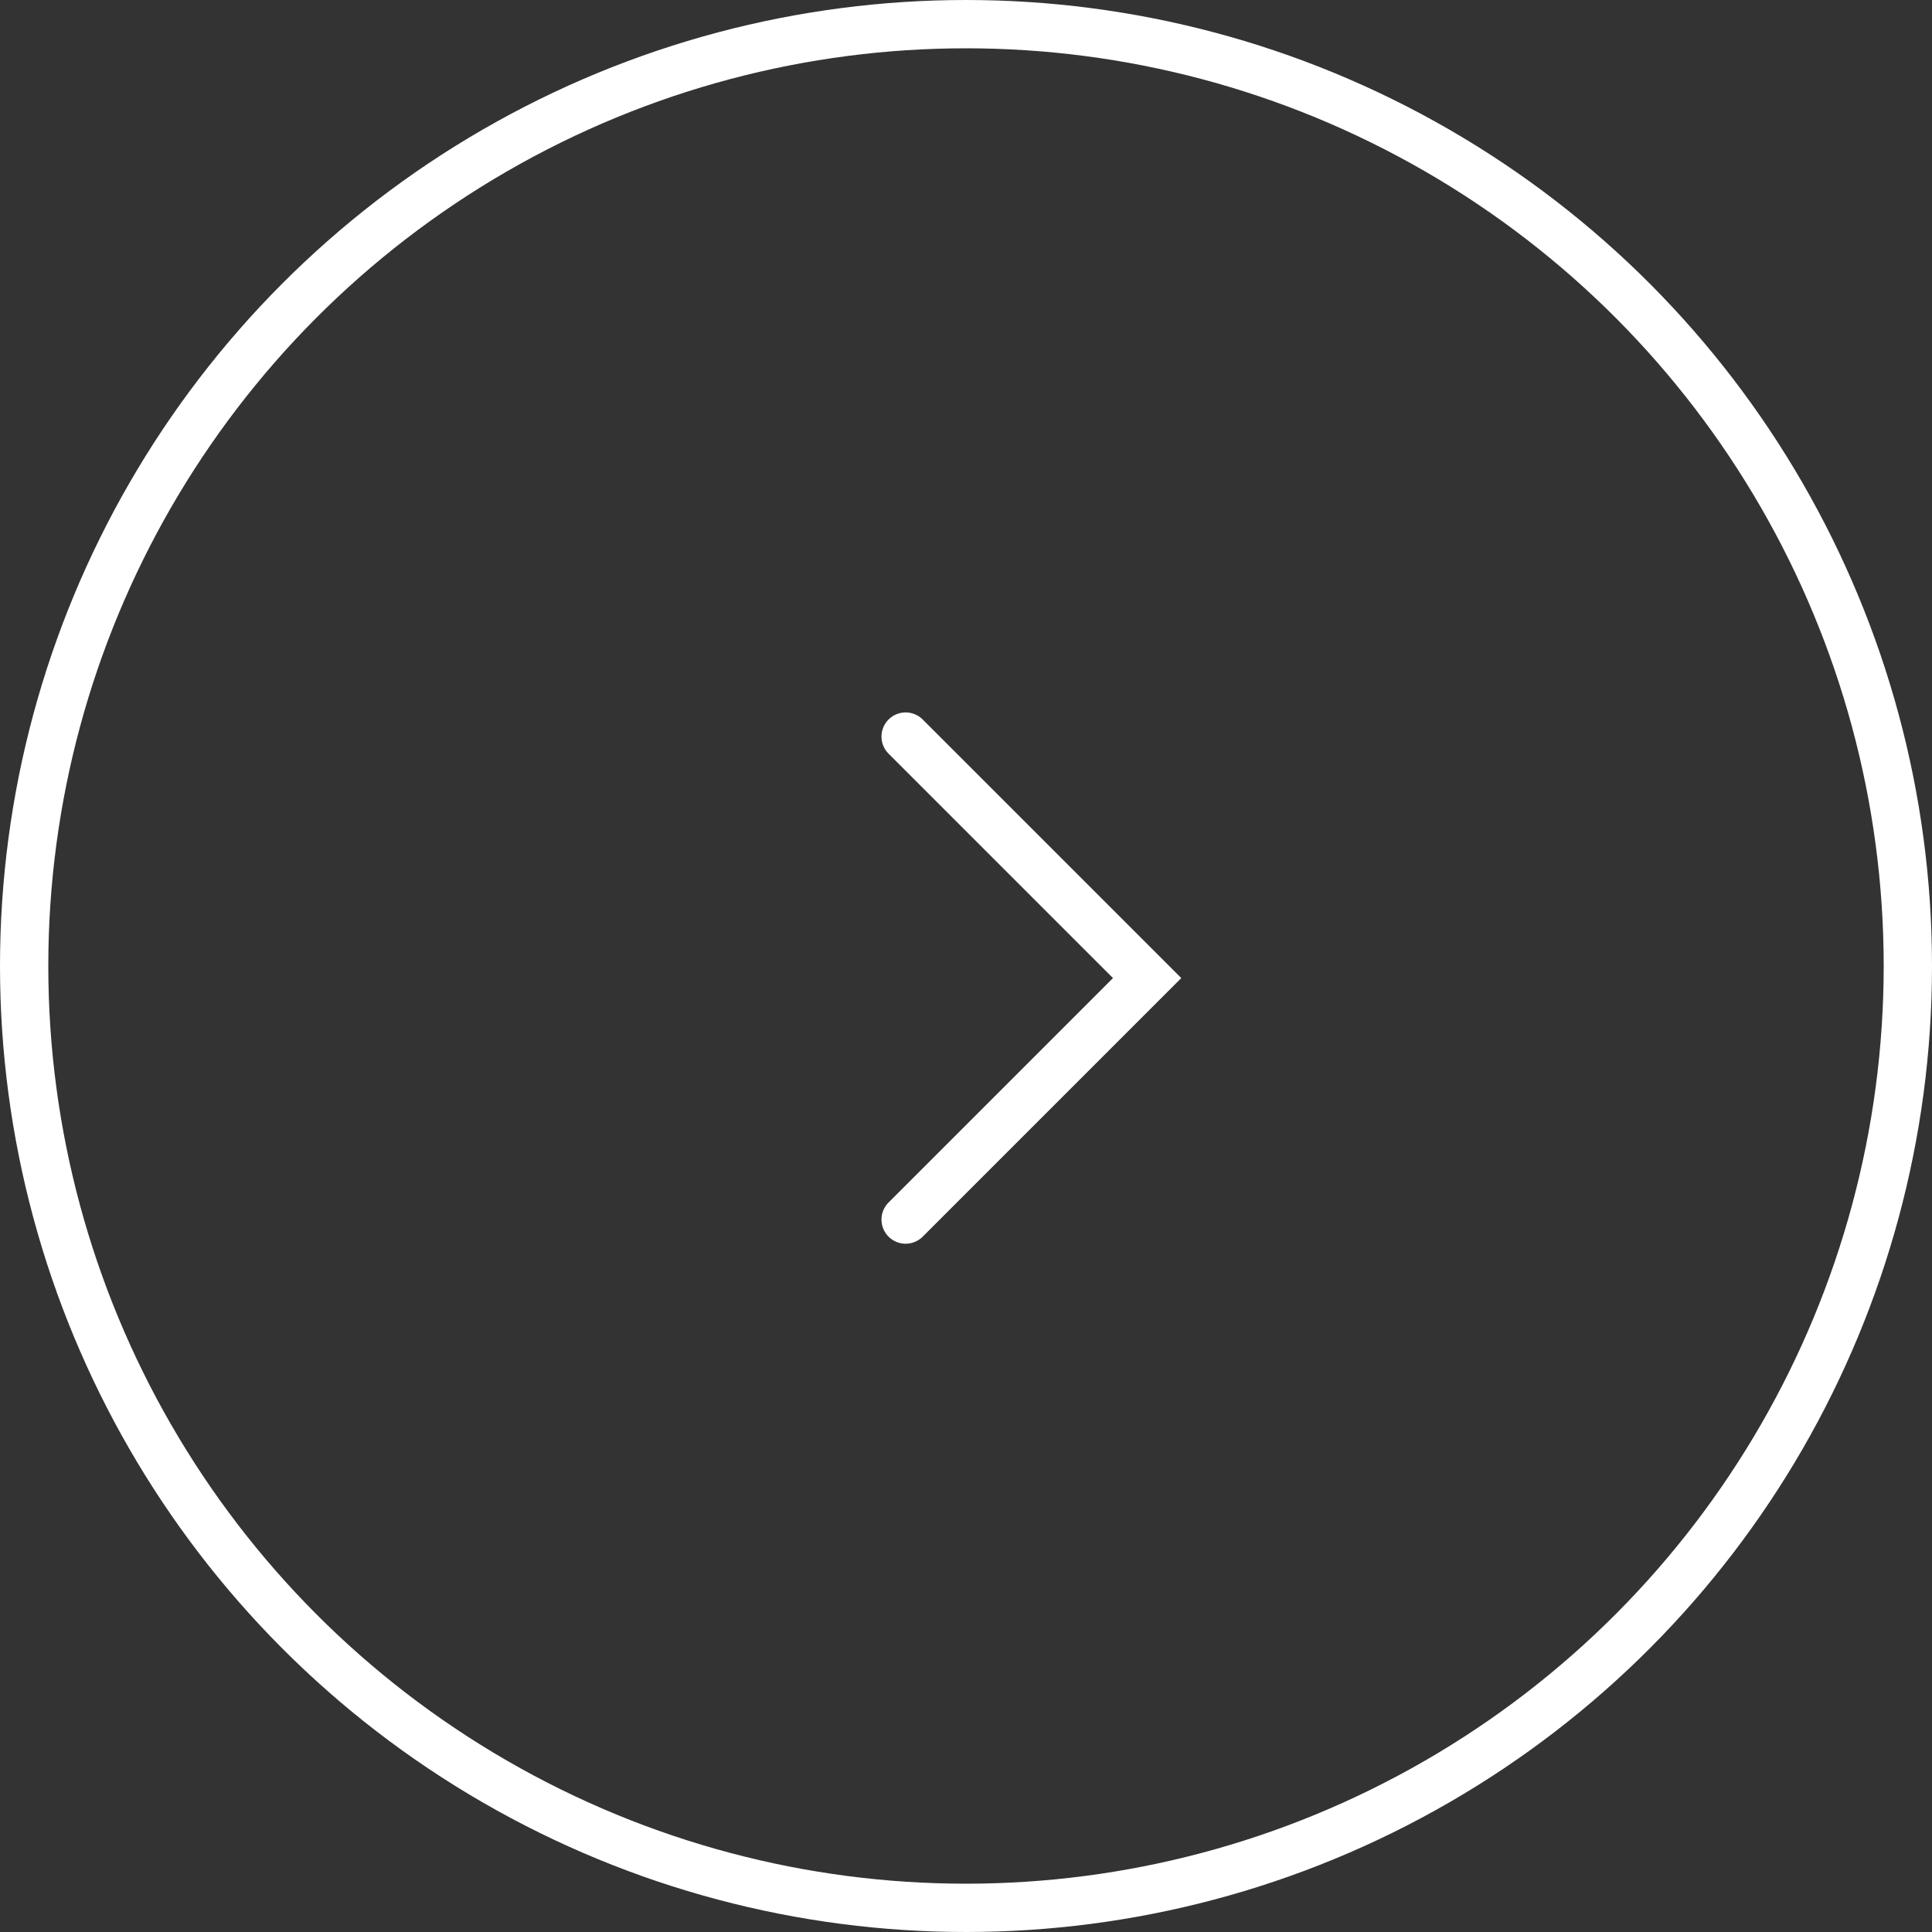 <svg xmlns="http://www.w3.org/2000/svg" width="80" height="80" viewBox="0 0 80 80">
  <rect x="0" y="0" width="80" height="80" fill="#333333" stroke="none"/>
  <g id="グループ_18587" data-name="グループ 18587" transform="translate(-1720 -3445)">
    <g id="楕円形_545" data-name="楕円形 545" transform="translate(1720 3445)" fill="none" stroke="#fff" stroke-width="2">
      <circle cx="40" cy="40" r="40" stroke="none"/>
      <circle cx="40" cy="40" r="39" fill="none"/>
    </g>
    <path id="パス_50090" data-name="パス 50090" d="M0,20,10,10,0,0" transform="translate(1757.5 3475.5)" fill="none" stroke="#fff" stroke-linecap="round" stroke-width="2"/>
  </g>
</svg>
